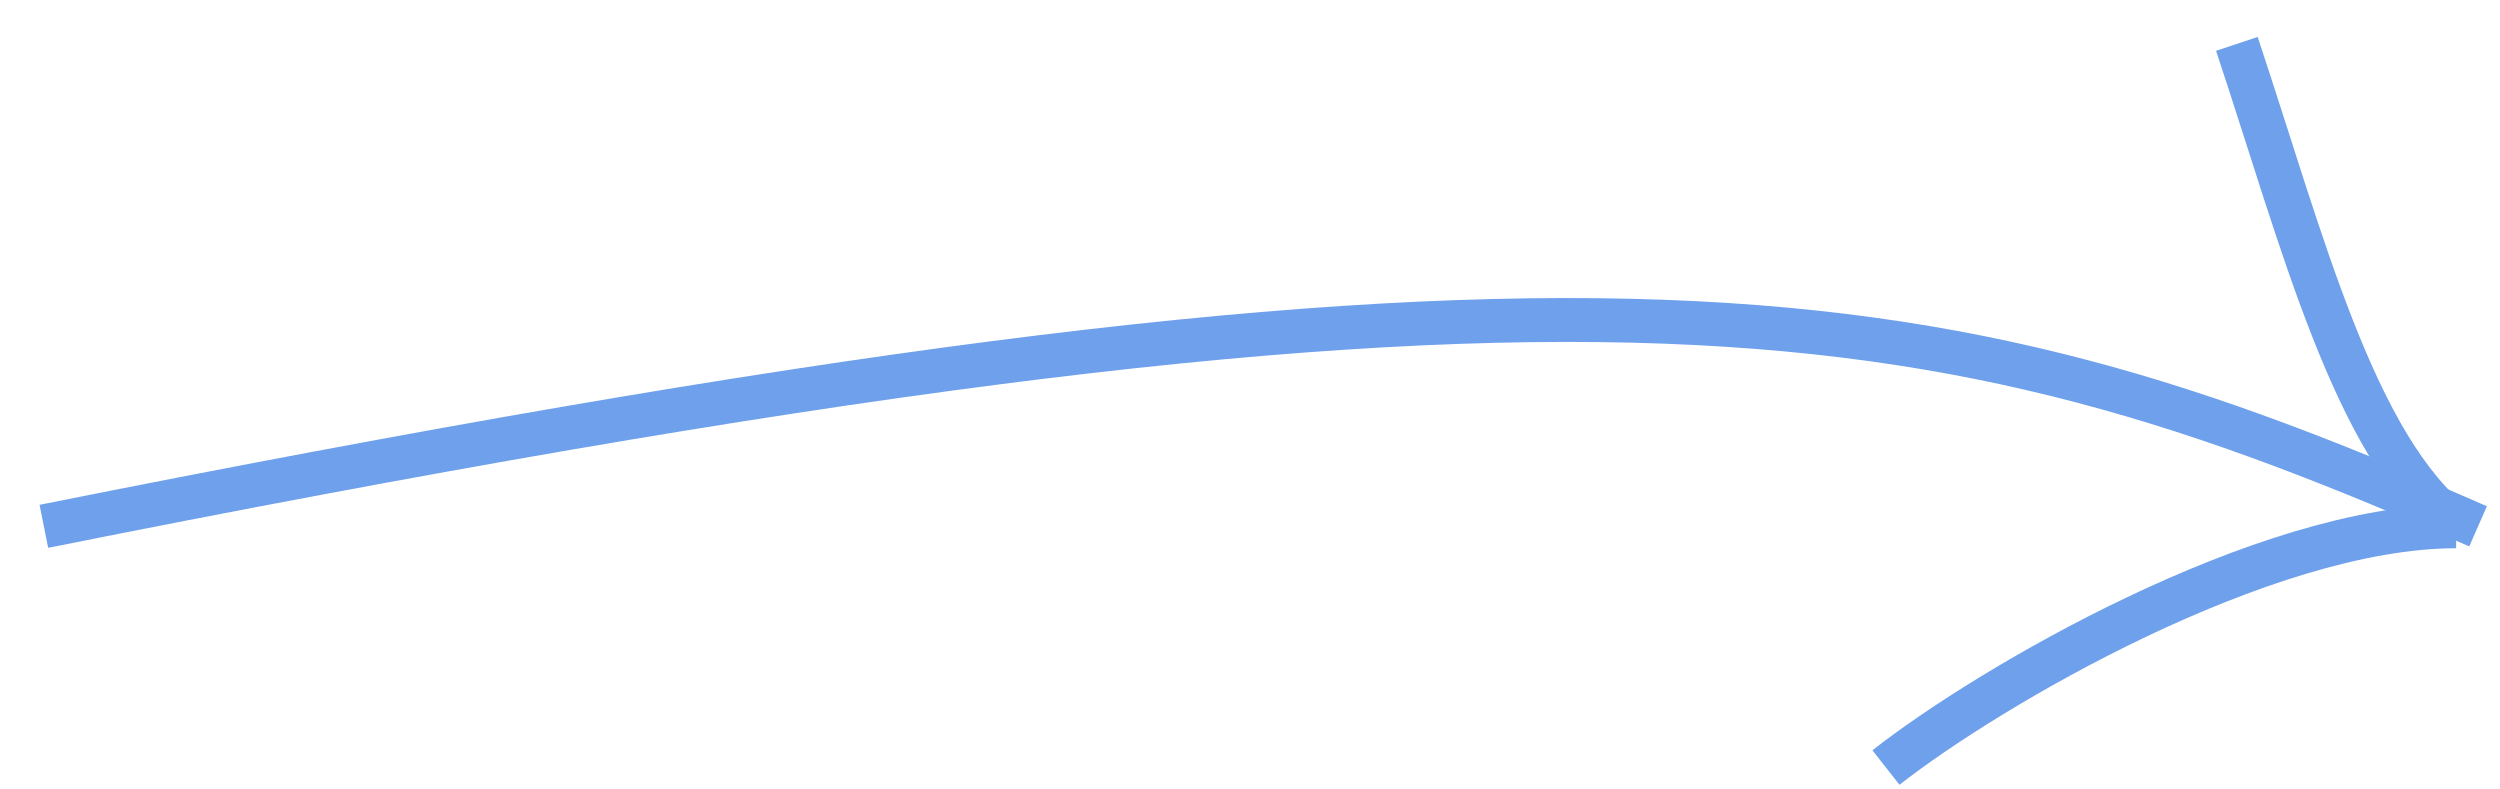 <?xml version="1.0" encoding="UTF-8"?> <svg xmlns="http://www.w3.org/2000/svg" width="57" height="18" viewBox="0 0 57 18" fill="none"> <path d="M1 12C36 5 44 6.5 56.5 12" stroke="#6EA0EC"></path> <path d="M43 17.5C45.333 15.667 51.6 12 56 12" stroke="#6EA0EC"></path> <path d="M56 12C53.667 10.167 52.5 5.5 51 1" stroke="#6EA0EC"></path> </svg> 